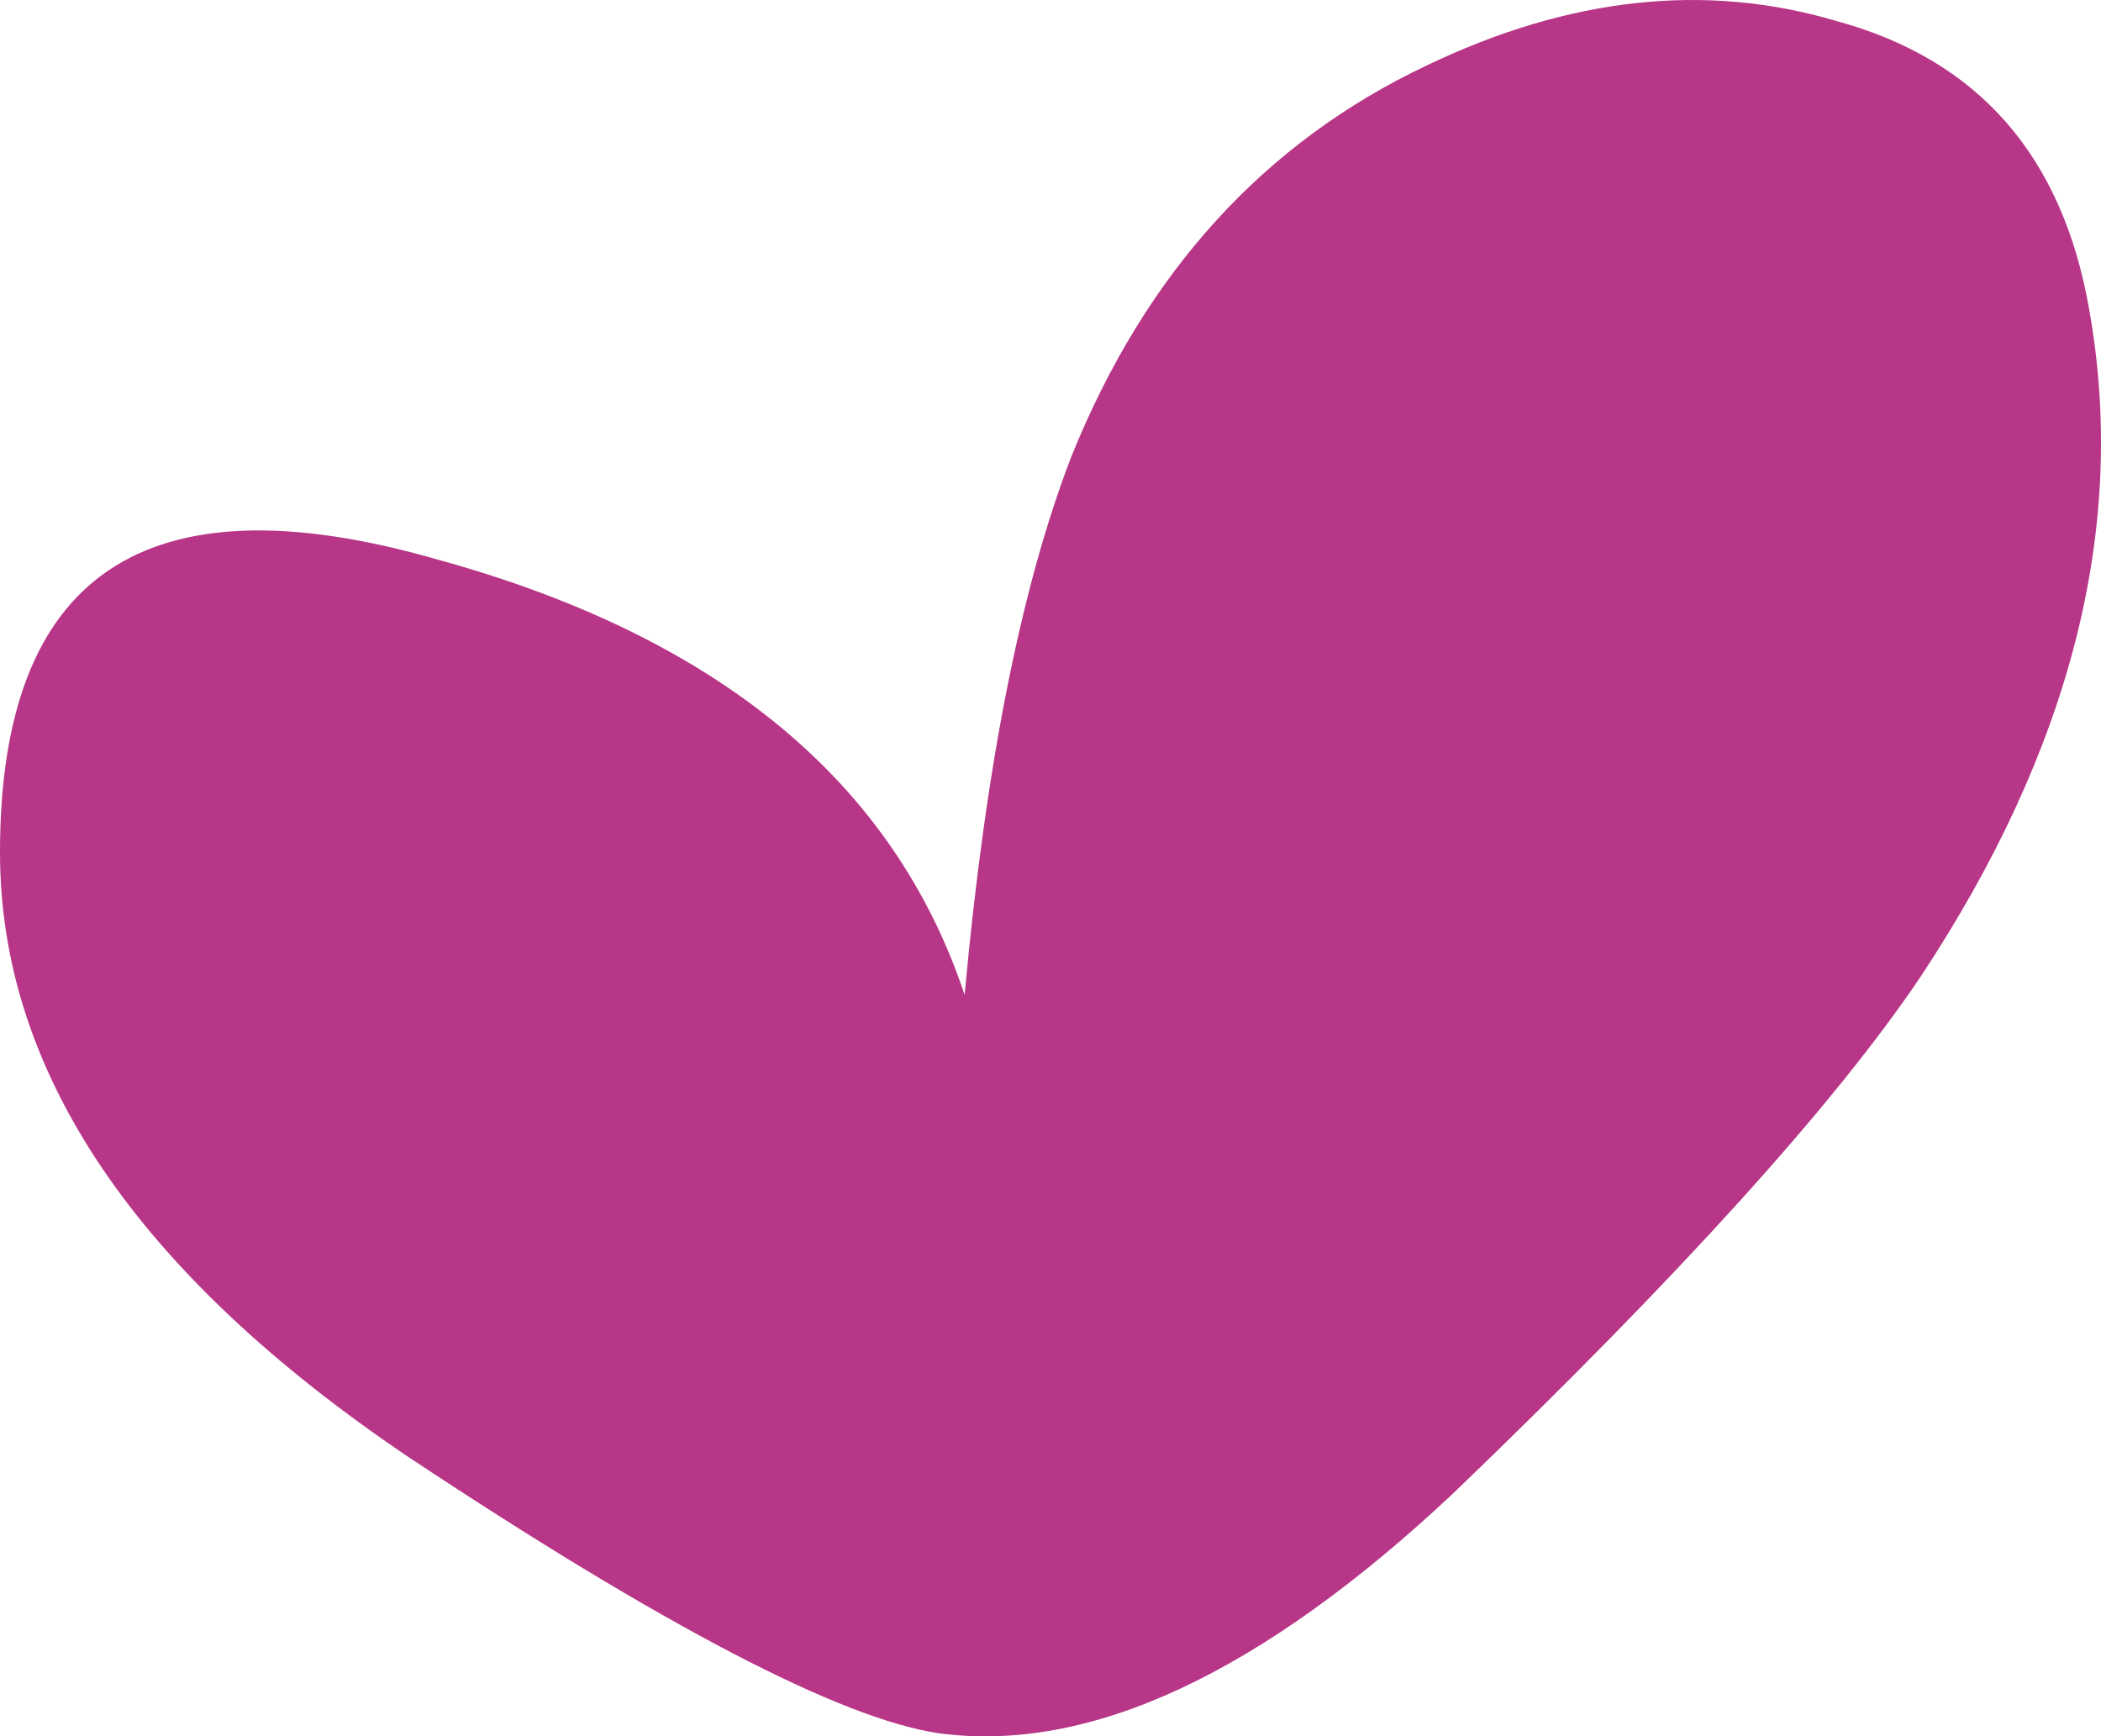 <?xml version="1.0" encoding="iso-8859-1"?>
<!-- Generator: Adobe Illustrator 20.1.0, SVG Export Plug-In . SVG Version: 6.00 Build 0)  -->
<svg version="1.0" id="Layer_1" xmlns="http://www.w3.org/2000/svg" xmlns:xlink="http://www.w3.org/1999/xlink" x="0px" y="0px"
	 viewBox="0 0 957.84 791.71" enable-background="new 0 0 957.84 791.71" xml:space="preserve">
<title>emopunk_0005</title>
<path fill="#B83687" d="M952.49,141.33C940.33,71.03,901.833,27.093,837,9.52C777.54-8.053,715.383-1.293,650.53,29.8
	c-74.307,35.147-128.35,94.63-162.13,178.45c-22.933,59.487-39.143,141.277-48.63,245.37
	c-32.427-97.333-112.813-163.577-241.16-198.73C66.203,217.037,0,261.65,0,388.73c0,100.047,62.15,191.977,186.45,275.79
	c116.187,77.06,196.573,118.97,241.16,125.73c68.927,9.467,147.287-27.033,235.08-109.5
	c102.667-98.667,173.597-177.077,212.79-235.23C944.387,341.42,970.057,240.023,952.49,141.33z"/>
</svg>
